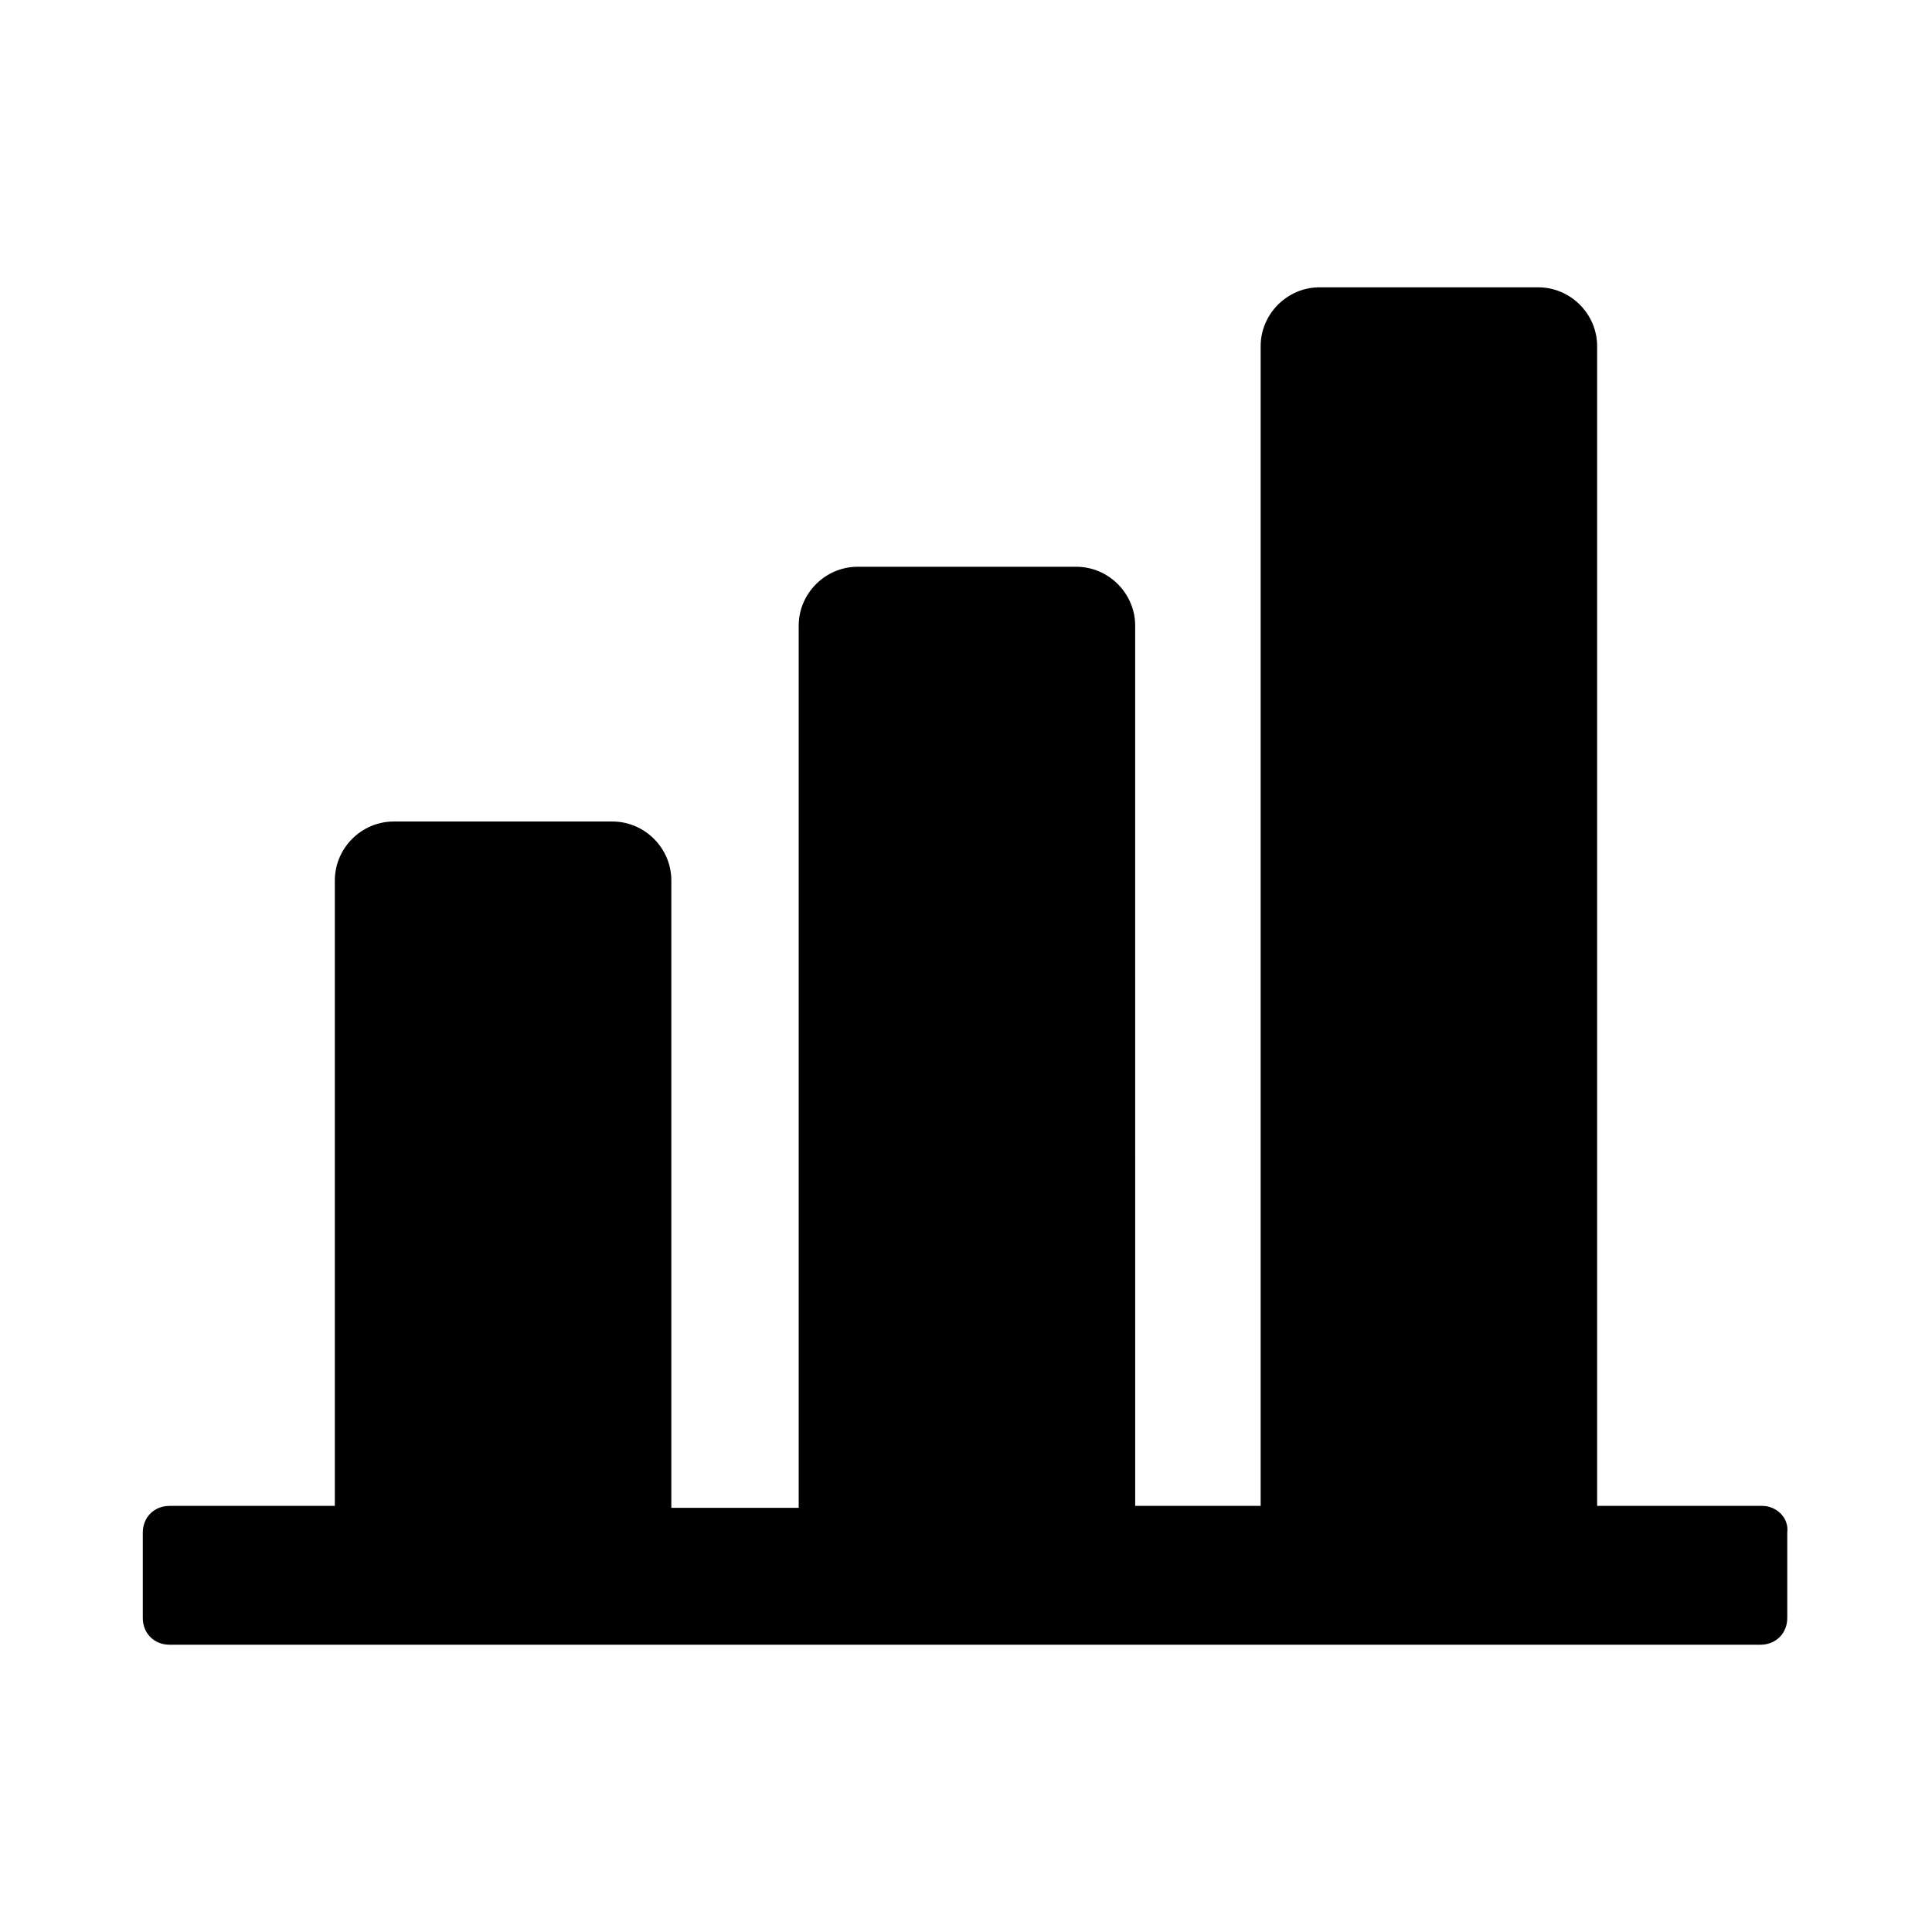 <?xml version="1.0" encoding="UTF-8"?>
<!-- Uploaded to: SVG Repo, www.svgrepo.com, Generator: SVG Repo Mixer Tools -->
<svg fill="#000000" width="800px" height="800px" version="1.1" viewBox="144 144 512 512" xmlns="http://www.w3.org/2000/svg">
 <path d="m232.73 377.33v165.75h-43.832c-4.031 0-7.055 3.023-7.055 7.055v22.672c0 4.031 3.023 7.055 7.055 7.055h421.69c4.031 0 7.055-3.023 7.055-7.055v-22.672c0.504-4.031-3.023-7.055-6.551-7.055h-43.832v-307.32c0-8.566-7.055-15.617-15.617-15.617l-57.938-0.004c-8.566 0-15.617 7.055-15.617 15.617v307.32h-33.25l-0.004-233.26c0-8.566-7.055-15.617-15.617-15.617h-57.938c-8.566 0-15.617 7.055-15.617 15.617v233.77h-33.754v-166.26c0-8.566-7.055-15.617-15.617-15.617h-57.941c-8.566 0-15.617 7.051-15.617 15.617z"/>
</svg>
